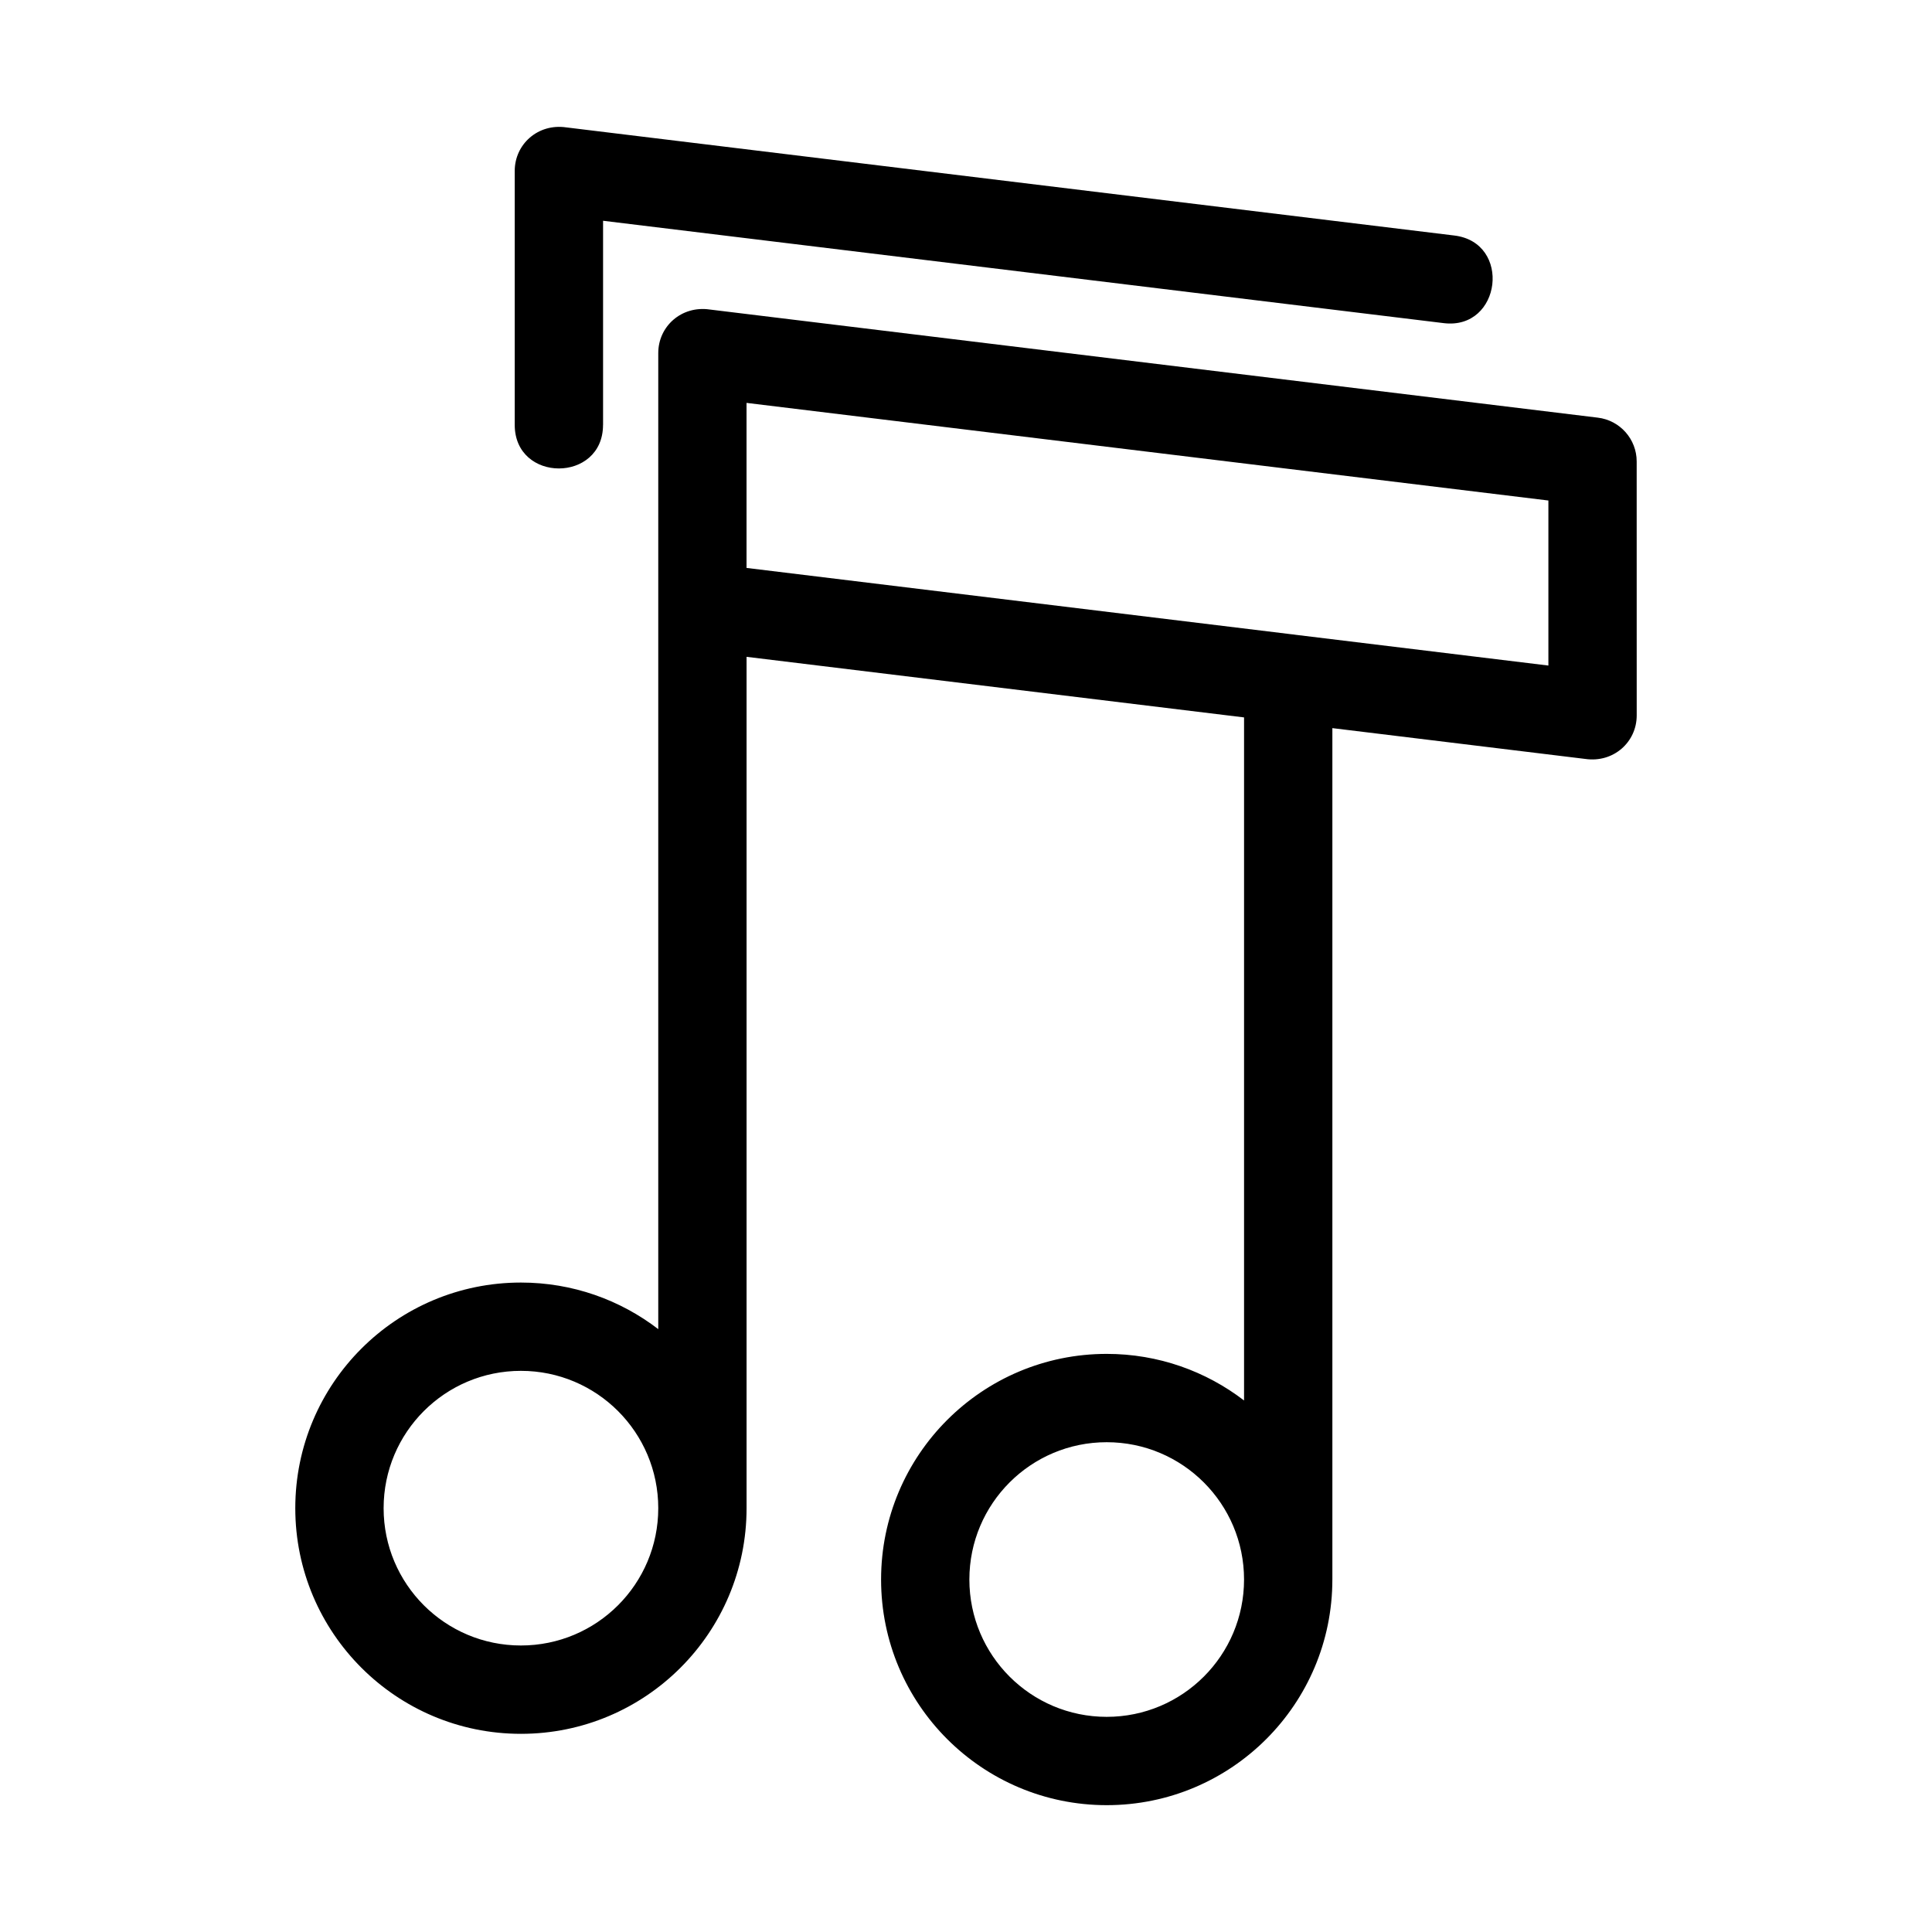 <?xml version="1.0" encoding="UTF-8"?>
<!-- Uploaded to: ICON Repo, www.svgrepo.com, Generator: ICON Repo Mixer Tools -->
<svg fill="#000000" width="800px" height="800px" version="1.1" viewBox="144 144 512 512" xmlns="http://www.w3.org/2000/svg">
 <path d="m497.09 562.59c0 33.027-26.773 59.797-59.797 59.797-33.027 0-59.797-26.773-59.797-59.797 0-33.02 26.773-59.797 59.797-59.797 13.691 0 26.309 4.606 36.395 12.348v-181.02l-131.84-16.055v225.62c0 33.027-26.773 59.797-59.797 59.797-33.02 0-59.797-26.777-59.797-59.797 0-33.027 26.773-59.797 59.797-59.797 13.691 0 26.312 4.602 36.395 12.348v-258.67c0-7.086 6.16-12.629 13.637-11.543l235.33 28.656c5.949 0.703 10.332 5.762 10.324 11.609l0.008 67.293c0.008 7.086-6.16 12.629-13.637 11.543l-67.016-8.164v225.62zm-193.28-306c0 15.406-23.402 15.406-23.402 0v-67.293c0-7.086 6.164-12.629 13.645-11.539l235.33 28.652c15.316 1.832 12.508 25.051-2.742 23.227l-222.82-27.133v54.09zm133.48 269.61c-20.102 0-36.395 16.293-36.395 36.387 0 20.102 16.293 36.395 36.395 36.395 20.102 0 36.395-16.293 36.395-36.395 0-20.094-16.293-36.387-36.395-36.387zm48.98-214.11c0.363 0.031 0.719 0.07 1.078 0.137l66.992 8.152v-43.738l-212.5-25.871v43.738zm-204.22 195.2c-20.102 0-36.387 16.293-36.387 36.395 0 20.102 16.285 36.387 36.387 36.387s36.395-16.285 36.395-36.387c0-20.102-16.293-36.395-36.395-36.395z"/>
</svg>
